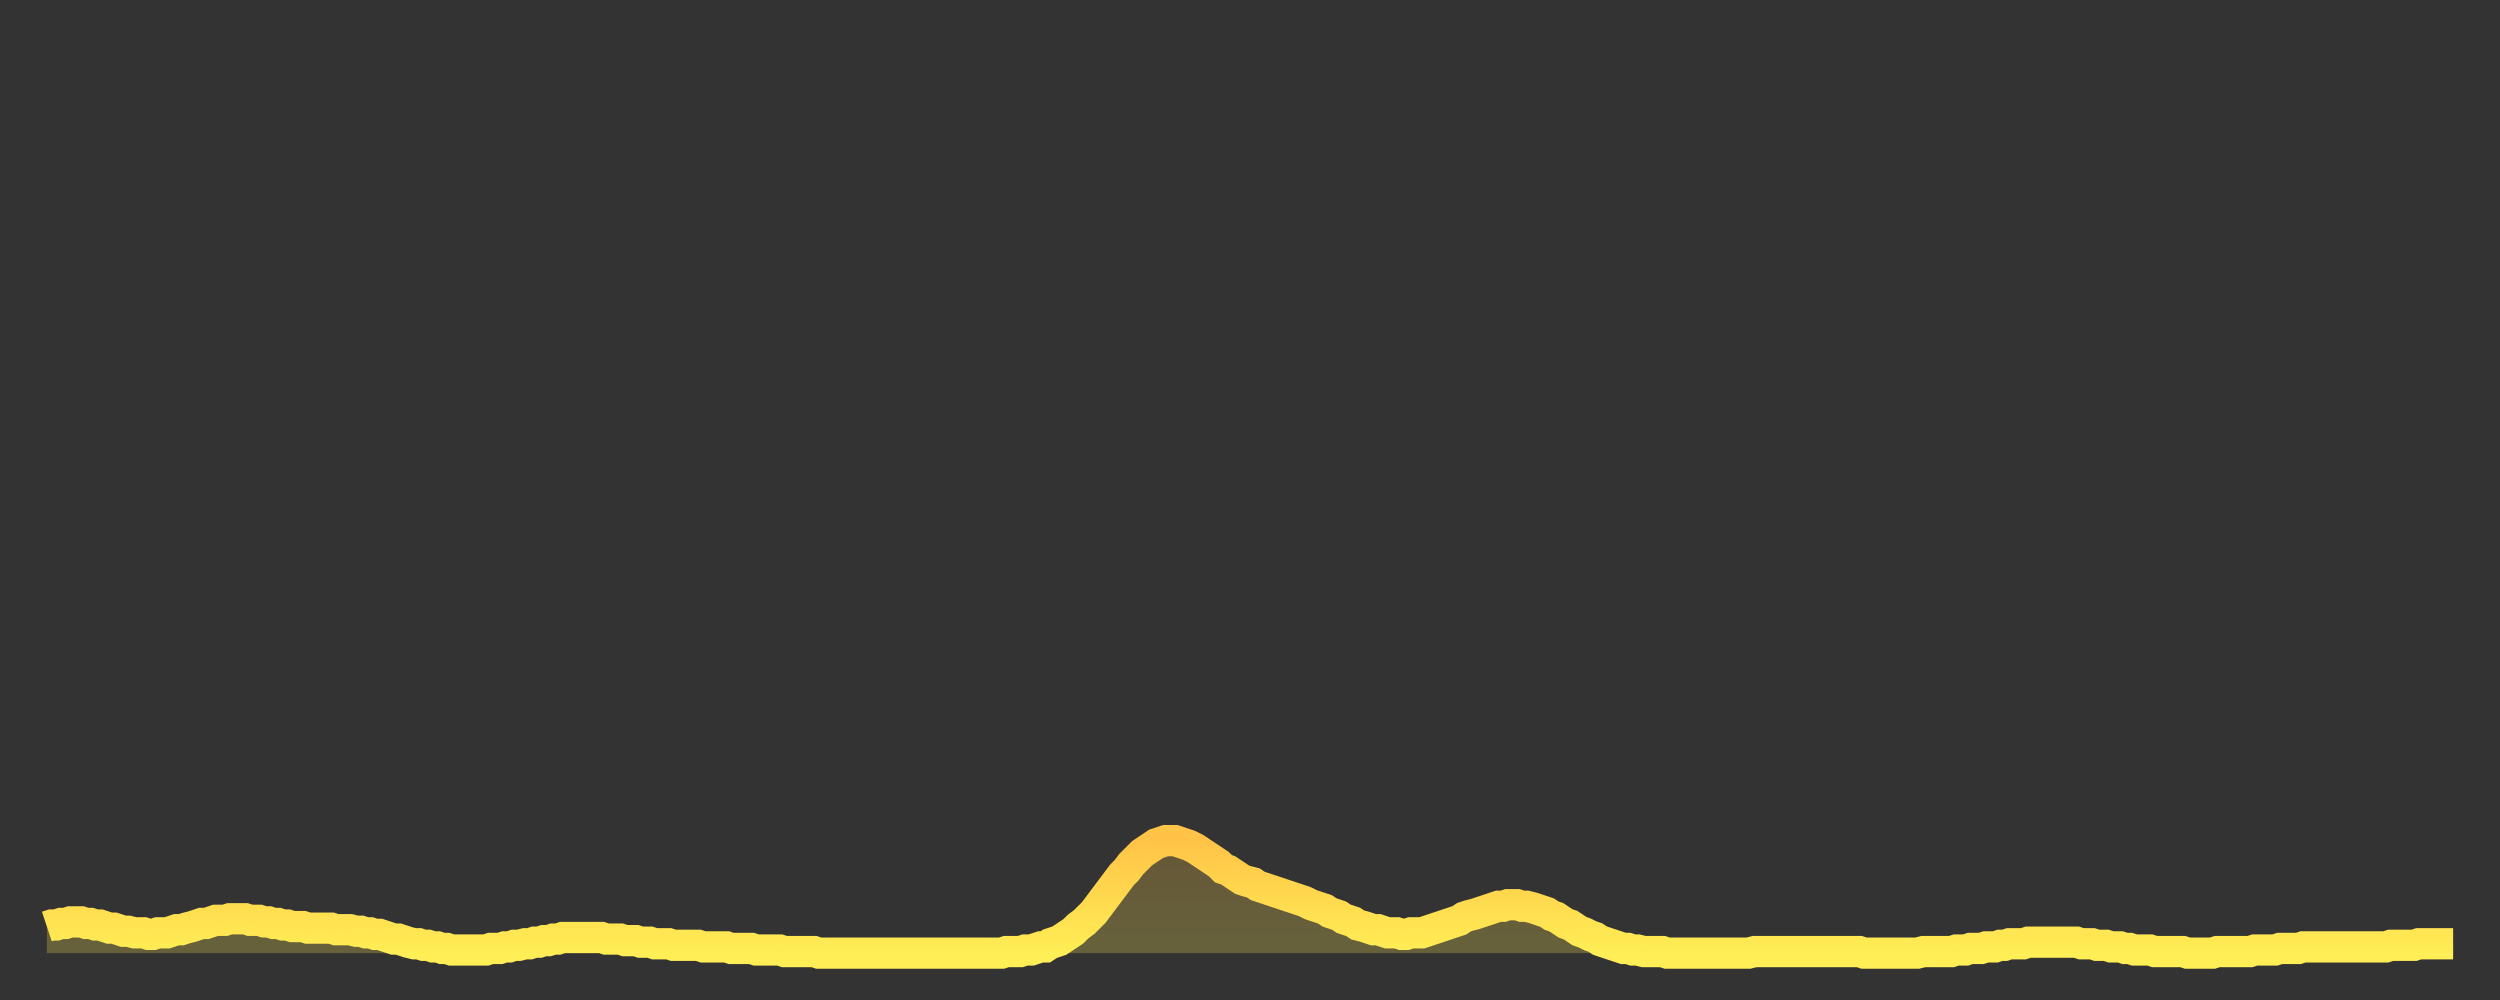 <?xml version="1.0" encoding="utf-8" ?>
<svg baseProfile="full" height="64" version="1.1" width="160" xmlns="http://www.w3.org/2000/svg" xmlns:ev="http://www.w3.org/2001/xml-events" xmlns:xlink="http://www.w3.org/1999/xlink"><rect width="100%" height="100%" fill="#333333" stroke="none"/><defs><linearGradient id="id589324" x1="0" x2="0" y1="0" y2="1"><stop offset="0%" stop-color="#ffc347" /><stop offset="50%" stop-color="#ffd94e" /><stop offset="100%" stop-color="#ffee55" /></linearGradient></defs><g transform="translate(3,3)"><g><path d="M 0.0 56.3 L 0.3 56.2 0.6 56.2 0.9 56.1 1.2 56.1 1.5 56.0 1.9 56.0 2.2 56.0 2.5 56.1 2.8 56.1 3.1 56.2 3.4 56.2 3.7 56.3 4.0 56.4 4.3 56.4 4.6 56.5 4.9 56.6 5.2 56.6 5.6 56.7 5.9 56.7 6.2 56.7 6.5 56.8 6.8 56.8 7.1 56.7 7.4 56.7 7.7 56.7 8.0 56.6 8.3 56.5 8.6 56.5 8.9 56.4 9.3 56.3 9.6 56.2 9.9 56.1 10.2 56.1 10.5 56.0 10.8 55.9 11.1 55.9 11.4 55.9 11.7 55.8 12.0 55.8 12.3 55.8 12.7 55.8 13.0 55.9 13.3 55.9 13.6 55.9 13.9 56.0 14.2 56.0 14.5 56.1 14.8 56.1 15.1 56.2 15.4 56.2 15.7 56.3 16.0 56.3 16.4 56.3 16.7 56.4 17.0 56.4 17.3 56.4 17.6 56.4 17.9 56.4 18.2 56.4 18.5 56.5 18.8 56.5 19.1 56.5 19.4 56.5 19.8 56.6 20.1 56.6 20.4 56.7 20.7 56.7 21.0 56.8 21.3 56.8 21.6 56.9 21.9 57.0 22.2 57.1 22.5 57.1 22.8 57.2 23.1 57.3 23.5 57.4 23.8 57.4 24.1 57.5 24.4 57.5 24.7 57.6 25.0 57.6 25.3 57.7 25.6 57.7 25.9 57.8 26.2 57.8 26.5 57.8 26.8 57.8 27.2 57.8 27.5 57.8 27.8 57.8 28.1 57.8 28.4 57.7 28.7 57.7 29.0 57.7 29.3 57.6 29.6 57.6 29.9 57.5 30.2 57.5 30.6 57.4 30.9 57.4 31.2 57.3 31.5 57.3 31.8 57.2 32.1 57.2 32.4 57.1 32.7 57.1 33.0 57.0 33.3 57.0 33.6 57.0 33.9 57.0 34.3 57.0 34.6 57.0 34.9 57.0 35.2 57.0 35.5 57.0 35.8 57.1 36.1 57.1 36.4 57.1 36.7 57.1 37.0 57.2 37.3 57.2 37.7 57.2 38.0 57.3 38.3 57.3 38.6 57.3 38.9 57.4 39.2 57.4 39.5 57.4 39.8 57.4 40.1 57.5 40.4 57.5 40.7 57.5 41.0 57.5 41.4 57.5 41.7 57.5 42.0 57.6 42.3 57.6 42.6 57.6 42.9 57.6 43.2 57.6 43.5 57.6 43.8 57.7 44.1 57.7 44.4 57.7 44.7 57.7 45.1 57.7 45.4 57.8 45.7 57.8 46.0 57.8 46.3 57.8 46.6 57.8 46.9 57.8 47.2 57.9 47.5 57.9 47.8 57.9 48.1 57.9 48.5 57.9 48.8 57.9 49.1 57.9 49.4 58.0 49.7 58.0 50.0 58.0 50.3 58.0 50.6 58.0 50.9 58.0 51.2 58.0 51.5 58.0 51.8 58.0 52.2 58.0 52.5 58.0 52.8 58.0 53.1 58.0 53.4 58.0 53.7 58.0 54.0 58.0 54.3 58.0 54.6 58.0 54.9 58.0 55.2 58.0 55.6 58.0 55.9 58.0 56.2 58.0 56.5 58.0 56.8 58.0 57.1 58.0 57.4 58.0 57.7 58.0 58.0 58.0 58.3 58.0 58.6 58.0 58.9 58.0 59.3 58.0 59.6 58.0 59.9 58.0 60.2 58.0 60.5 58.0 60.8 58.0 61.1 58.0 61.4 57.9 61.7 57.9 62.0 57.9 62.3 57.9 62.6 57.8 63.0 57.8 63.3 57.7 63.6 57.6 63.9 57.6 64.2 57.4 64.5 57.3 64.8 57.2 65.1 57.0 65.4 56.8 65.7 56.6 66.0 56.3 66.4 56.0 66.7 55.7 67.0 55.4 67.3 55.0 67.6 54.6 67.9 54.2 68.2 53.8 68.5 53.4 68.8 53.0 69.1 52.7 69.4 52.3 69.7 52.0 70.1 51.6 70.4 51.4 70.7 51.2 71.0 51.0 71.3 50.9 71.6 50.8 71.9 50.8 72.2 50.8 72.5 50.9 72.8 51.0 73.1 51.1 73.5 51.3 73.8 51.5 74.1 51.7 74.4 51.9 74.7 52.1 75.0 52.3 75.3 52.6 75.6 52.7 75.9 52.9 76.2 53.1 76.5 53.3 76.8 53.4 77.2 53.5 77.5 53.7 77.8 53.8 78.1 53.9 78.4 54.0 78.7 54.1 79.0 54.2 79.3 54.3 79.6 54.4 79.9 54.5 80.2 54.6 80.5 54.7 80.9 54.9 81.2 55.0 81.5 55.1 81.8 55.2 82.1 55.4 82.4 55.5 82.7 55.6 83.0 55.8 83.3 55.9 83.6 56.0 83.9 56.2 84.3 56.3 84.6 56.4 84.9 56.5 85.2 56.5 85.5 56.6 85.8 56.7 86.1 56.7 86.4 56.7 86.7 56.8 87.0 56.8 87.3 56.7 87.6 56.7 88.0 56.7 88.3 56.6 88.6 56.5 88.9 56.4 89.2 56.3 89.5 56.2 89.8 56.1 90.1 56.0 90.4 55.9 90.7 55.7 91.0 55.6 91.4 55.5 91.7 55.4 92.0 55.3 92.3 55.2 92.6 55.1 92.9 55.0 93.2 55.0 93.5 54.9 93.8 54.9 94.1 54.9 94.4 55.0 94.7 55.0 95.1 55.1 95.4 55.2 95.7 55.3 96.0 55.4 96.3 55.6 96.6 55.7 96.9 55.9 97.2 56.1 97.5 56.2 97.8 56.4 98.1 56.6 98.4 56.7 98.8 56.9 99.1 57.0 99.4 57.2 99.7 57.3 100.0 57.4 100.3 57.5 100.6 57.6 100.9 57.7 101.2 57.7 101.5 57.8 101.8 57.8 102.2 57.9 102.5 57.9 102.8 57.9 103.1 57.9 103.4 57.9 103.7 58.0 104.0 58.0 104.3 58.0 104.6 58.0 104.9 58.0 105.2 58.0 105.5 58.0 105.9 58.0 106.2 58.0 106.5 58.0 106.8 58.0 107.1 58.0 107.4 58.0 107.7 58.0 108.0 58.0 108.3 58.0 108.6 58.0 108.9 58.0 109.3 57.9 109.6 57.9 109.9 57.9 110.2 57.9 110.5 57.9 110.8 57.9 111.1 57.9 111.4 57.9 111.7 57.9 112.0 57.9 112.3 57.9 112.6 57.9 113.0 57.9 113.3 57.9 113.6 57.9 113.9 57.9 114.2 57.9 114.5 57.9 114.8 57.9 115.1 57.9 115.4 57.9 115.7 57.9 116.0 57.9 116.3 58.0 116.7 58.0 117.0 58.0 117.3 58.0 117.6 58.0 117.9 58.0 118.2 58.0 118.5 58.0 118.8 58.0 119.1 58.0 119.4 58.0 119.7 58.0 120.1 57.9 120.4 57.9 120.7 57.9 121.0 57.9 121.3 57.9 121.6 57.9 121.9 57.9 122.2 57.8 122.5 57.8 122.8 57.8 123.1 57.7 123.4 57.7 123.8 57.7 124.1 57.6 124.4 57.6 124.7 57.6 125.0 57.5 125.3 57.5 125.6 57.4 125.9 57.4 126.2 57.4 126.5 57.4 126.8 57.3 127.2 57.3 127.5 57.3 127.8 57.3 128.1 57.3 128.4 57.3 128.7 57.3 129.0 57.3 129.3 57.3 129.6 57.3 129.9 57.3 130.2 57.4 130.5 57.4 130.9 57.4 131.2 57.5 131.5 57.5 131.8 57.5 132.1 57.6 132.4 57.6 132.7 57.6 133.0 57.7 133.3 57.7 133.6 57.8 133.9 57.8 134.2 57.8 134.6 57.8 134.9 57.9 135.2 57.9 135.5 57.9 135.8 57.9 136.1 57.9 136.4 57.9 136.7 57.9 137.0 58.0 137.3 58.0 137.6 58.0 138.0 58.0 138.3 58.0 138.6 58.0 138.9 57.9 139.2 57.9 139.5 57.9 139.8 57.9 140.1 57.9 140.4 57.9 140.7 57.9 141.0 57.9 141.3 57.8 141.7 57.8 142.0 57.8 142.3 57.8 142.6 57.8 142.9 57.7 143.2 57.7 143.5 57.7 143.8 57.7 144.1 57.7 144.4 57.6 144.7 57.6 145.1 57.6 145.4 57.6 145.7 57.6 146.0 57.6 146.3 57.6 146.6 57.6 146.9 57.6 147.2 57.6 147.5 57.6 147.8 57.6 148.1 57.6 148.4 57.6 148.8 57.6 149.1 57.6 149.4 57.6 149.7 57.6 150.0 57.5 150.3 57.5 150.6 57.5 150.9 57.5 151.2 57.5 151.5 57.5 151.8 57.4 152.1 57.4 152.5 57.4 152.8 57.4 153.1 57.4 153.4 57.4 153.7 57.4 154.0 57.4" fill="none" id="graph-curve" opacity="1" stroke="url(#id589324)" stroke-width="2" /><path d="M 0 58 L 0.0 56.3 0.3 56.2 0.6 56.2 0.9 56.1 1.2 56.1 1.5 56.0 1.9 56.0 2.2 56.0 2.5 56.1 2.8 56.1 3.1 56.2 3.4 56.2 3.7 56.3 4.0 56.4 4.3 56.4 4.6 56.5 4.9 56.6 5.2 56.6 5.6 56.7 5.9 56.7 6.2 56.7 6.5 56.8 6.8 56.8 7.1 56.7 7.4 56.7 7.7 56.7 8.0 56.6 8.3 56.5 8.6 56.5 8.9 56.4 9.3 56.3 9.6 56.2 9.9 56.1 10.2 56.1 10.5 56.0 10.8 55.9 11.1 55.9 11.4 55.9 11.7 55.8 12.0 55.8 12.3 55.8 12.7 55.8 13.0 55.9 13.3 55.9 13.6 55.9 13.9 56.0 14.2 56.0 14.5 56.1 14.8 56.1 15.1 56.2 15.4 56.2 15.7 56.3 16.0 56.3 16.4 56.3 16.7 56.4 17.0 56.4 17.3 56.4 17.6 56.4 17.9 56.4 18.2 56.4 18.5 56.5 18.8 56.5 19.1 56.5 19.4 56.5 19.8 56.6 20.1 56.6 20.4 56.7 20.7 56.7 21.0 56.8 21.3 56.8 21.6 56.9 21.9 57.0 22.2 57.1 22.5 57.1 22.8 57.2 23.1 57.3 23.5 57.4 23.8 57.4 24.1 57.5 24.4 57.5 24.7 57.6 25.0 57.6 25.3 57.7 25.6 57.7 25.9 57.8 26.2 57.8 26.5 57.8 26.8 57.8 27.2 57.8 27.5 57.8 27.8 57.8 28.1 57.8 28.4 57.7 28.7 57.7 29.0 57.7 29.3 57.6 29.6 57.6 29.9 57.5 30.2 57.5 30.6 57.4 30.9 57.4 31.2 57.3 31.5 57.3 31.8 57.2 32.1 57.2 32.4 57.1 32.7 57.1 33.0 57.0 33.3 57.0 33.6 57.0 33.9 57.0 34.3 57.0 34.6 57.0 34.9 57.0 35.2 57.0 35.5 57.0 35.8 57.1 36.1 57.1 36.4 57.1 36.7 57.1 37.0 57.2 37.3 57.2 37.7 57.2 38.0 57.3 38.3 57.3 38.6 57.3 38.9 57.4 39.2 57.4 39.5 57.4 39.8 57.4 40.1 57.5 40.4 57.5 40.7 57.5 41.0 57.5 41.4 57.5 41.7 57.5 42.0 57.6 42.3 57.6 42.6 57.6 42.9 57.6 43.2 57.6 43.5 57.6 43.8 57.7 44.1 57.7 44.4 57.7 44.7 57.7 45.1 57.7 45.4 57.8 45.7 57.8 46.0 57.8 46.3 57.8 46.6 57.8 46.9 57.8 47.2 57.9 47.5 57.9 47.8 57.9 48.1 57.9 48.5 57.9 48.8 57.9 49.1 57.9 49.4 58.0 49.7 58.0 50.0 58.0 50.3 58.0 50.6 58.0 50.9 58.0 51.2 58.0 51.5 58.0 51.8 58.0 52.2 58.0 52.5 58.0 52.8 58.0 53.1 58.0 53.4 58.0 53.7 58.0 54.0 58.0 54.3 58.0 54.6 58.0 54.9 58.0 55.2 58.0 55.6 58.0 55.9 58.0 56.2 58.0 56.5 58.0 56.8 58.0 57.1 58.0 57.4 58.0 57.7 58.0 58.0 58.0 58.3 58.0 58.6 58.0 58.9 58.0 59.3 58.0 59.6 58.0 59.9 58.0 60.2 58.0 60.5 58.0 60.8 58.0 61.1 58.0 61.4 57.9 61.7 57.9 62.0 57.9 62.3 57.9 62.6 57.8 63.0 57.8 63.3 57.7 63.6 57.6 63.9 57.6 64.2 57.4 64.5 57.3 64.8 57.2 65.1 57.0 65.4 56.8 65.7 56.6 66.0 56.3 66.4 56.0 66.7 55.7 67.0 55.4 67.3 55.0 67.6 54.6 67.9 54.2 68.2 53.8 68.5 53.4 68.8 53.0 69.1 52.7 69.4 52.3 69.7 52.0 70.1 51.6 70.4 51.4 70.7 51.2 71.0 51.0 71.3 50.9 71.6 50.8 71.9 50.8 72.2 50.8 72.5 50.9 72.8 51.0 73.1 51.1 73.5 51.3 73.8 51.5 74.1 51.7 74.4 51.9 74.7 52.1 75.0 52.3 75.3 52.6 75.6 52.7 75.9 52.9 76.2 53.1 76.5 53.3 76.8 53.4 77.2 53.5 77.5 53.7 77.8 53.8 78.1 53.9 78.4 54.0 78.7 54.1 79.0 54.2 79.3 54.3 79.6 54.4 79.9 54.5 80.2 54.6 80.5 54.7 80.9 54.9 81.2 55.0 81.5 55.1 81.8 55.2 82.1 55.4 82.4 55.5 82.7 55.6 83.0 55.8 83.3 55.9 83.6 56.0 83.9 56.2 84.3 56.3 84.6 56.4 84.9 56.5 85.2 56.5 85.5 56.6 85.8 56.7 86.1 56.7 86.4 56.7 86.7 56.8 87.0 56.8 87.3 56.7 87.6 56.7 88.0 56.7 88.3 56.6 88.6 56.5 88.9 56.4 89.2 56.3 89.5 56.2 89.8 56.1 90.1 56.0 90.4 55.9 90.7 55.7 91.0 55.6 91.4 55.5 91.7 55.4 92.0 55.3 92.3 55.2 92.6 55.1 92.9 55.0 93.2 55.0 93.5 54.9 93.8 54.9 94.1 54.9 94.4 55.0 94.7 55.0 95.1 55.1 95.4 55.2 95.7 55.3 96.0 55.4 96.3 55.6 96.6 55.7 96.9 55.9 97.2 56.1 97.5 56.2 97.8 56.4 98.1 56.6 98.4 56.7 98.8 56.9 99.1 57.0 99.4 57.2 99.7 57.3 100.0 57.4 100.3 57.5 100.6 57.6 100.9 57.7 101.2 57.7 101.5 57.8 101.8 57.8 102.2 57.9 102.5 57.9 102.8 57.9 103.1 57.9 103.4 57.9 103.7 58.0 104.0 58.0 104.3 58.0 104.6 58.0 104.9 58.0 105.2 58.0 105.5 58.0 105.9 58.0 106.2 58.0 106.5 58.0 106.8 58.0 107.1 58.0 107.4 58.0 107.7 58.0 108.0 58.0 108.3 58.0 108.6 58.0 108.9 58.0 109.3 57.9 109.6 57.9 109.9 57.9 110.2 57.9 110.5 57.9 110.8 57.9 111.1 57.9 111.4 57.9 111.7 57.9 112.0 57.9 112.3 57.9 112.6 57.9 113.0 57.9 113.3 57.9 113.6 57.9 113.9 57.9 114.2 57.9 114.5 57.9 114.8 57.9 115.1 57.9 115.4 57.9 115.7 57.9 116.0 57.9 116.3 58.0 116.7 58.0 117.0 58.0 117.3 58.0 117.6 58.0 117.9 58.0 118.2 58.0 118.5 58.0 118.8 58.0 119.1 58.0 119.4 58.0 119.7 58.0 120.1 57.9 120.4 57.9 120.7 57.9 121.0 57.9 121.3 57.9 121.6 57.9 121.9 57.9 122.2 57.8 122.5 57.8 122.8 57.8 123.1 57.7 123.4 57.7 123.8 57.7 124.1 57.6 124.4 57.6 124.7 57.6 125.0 57.5 125.3 57.5 125.6 57.4 125.9 57.4 126.2 57.4 126.5 57.4 126.8 57.3 127.2 57.3 127.5 57.3 127.8 57.3 128.1 57.3 128.4 57.3 128.7 57.3 129.0 57.3 129.3 57.3 129.6 57.3 129.9 57.3 130.2 57.4 130.5 57.4 130.9 57.4 131.2 57.5 131.5 57.5 131.8 57.5 132.1 57.6 132.4 57.6 132.7 57.6 133.0 57.7 133.3 57.7 133.6 57.8 133.9 57.8 134.2 57.8 134.6 57.8 134.9 57.9 135.2 57.9 135.5 57.9 135.8 57.9 136.1 57.9 136.4 57.9 136.7 57.9 137.0 58.0 137.3 58.0 137.6 58.0 138.0 58.0 138.3 58.0 138.6 58.0 138.9 57.9 139.2 57.9 139.5 57.9 139.8 57.9 140.1 57.9 140.4 57.9 140.7 57.9 141.0 57.9 141.3 57.8 141.7 57.8 142.0 57.8 142.3 57.8 142.6 57.8 142.9 57.7 143.2 57.7 143.5 57.7 143.8 57.7 144.1 57.7 144.4 57.6 144.7 57.6 145.1 57.6 145.4 57.6 145.7 57.6 146.0 57.6 146.3 57.6 146.6 57.6 146.9 57.6 147.2 57.6 147.5 57.6 147.8 57.6 148.1 57.6 148.4 57.6 148.8 57.6 149.1 57.6 149.4 57.6 149.7 57.6 150.0 57.5 150.3 57.5 150.6 57.5 150.9 57.5 151.2 57.5 151.5 57.5 151.8 57.4 152.1 57.4 152.5 57.4 152.8 57.4 153.1 57.4 153.4 57.4 153.7 57.4 154.0 57.4 154 58" fill="url(#id589324)" fill-opacity=".25" id="graph-shadow" /></g></g></svg>